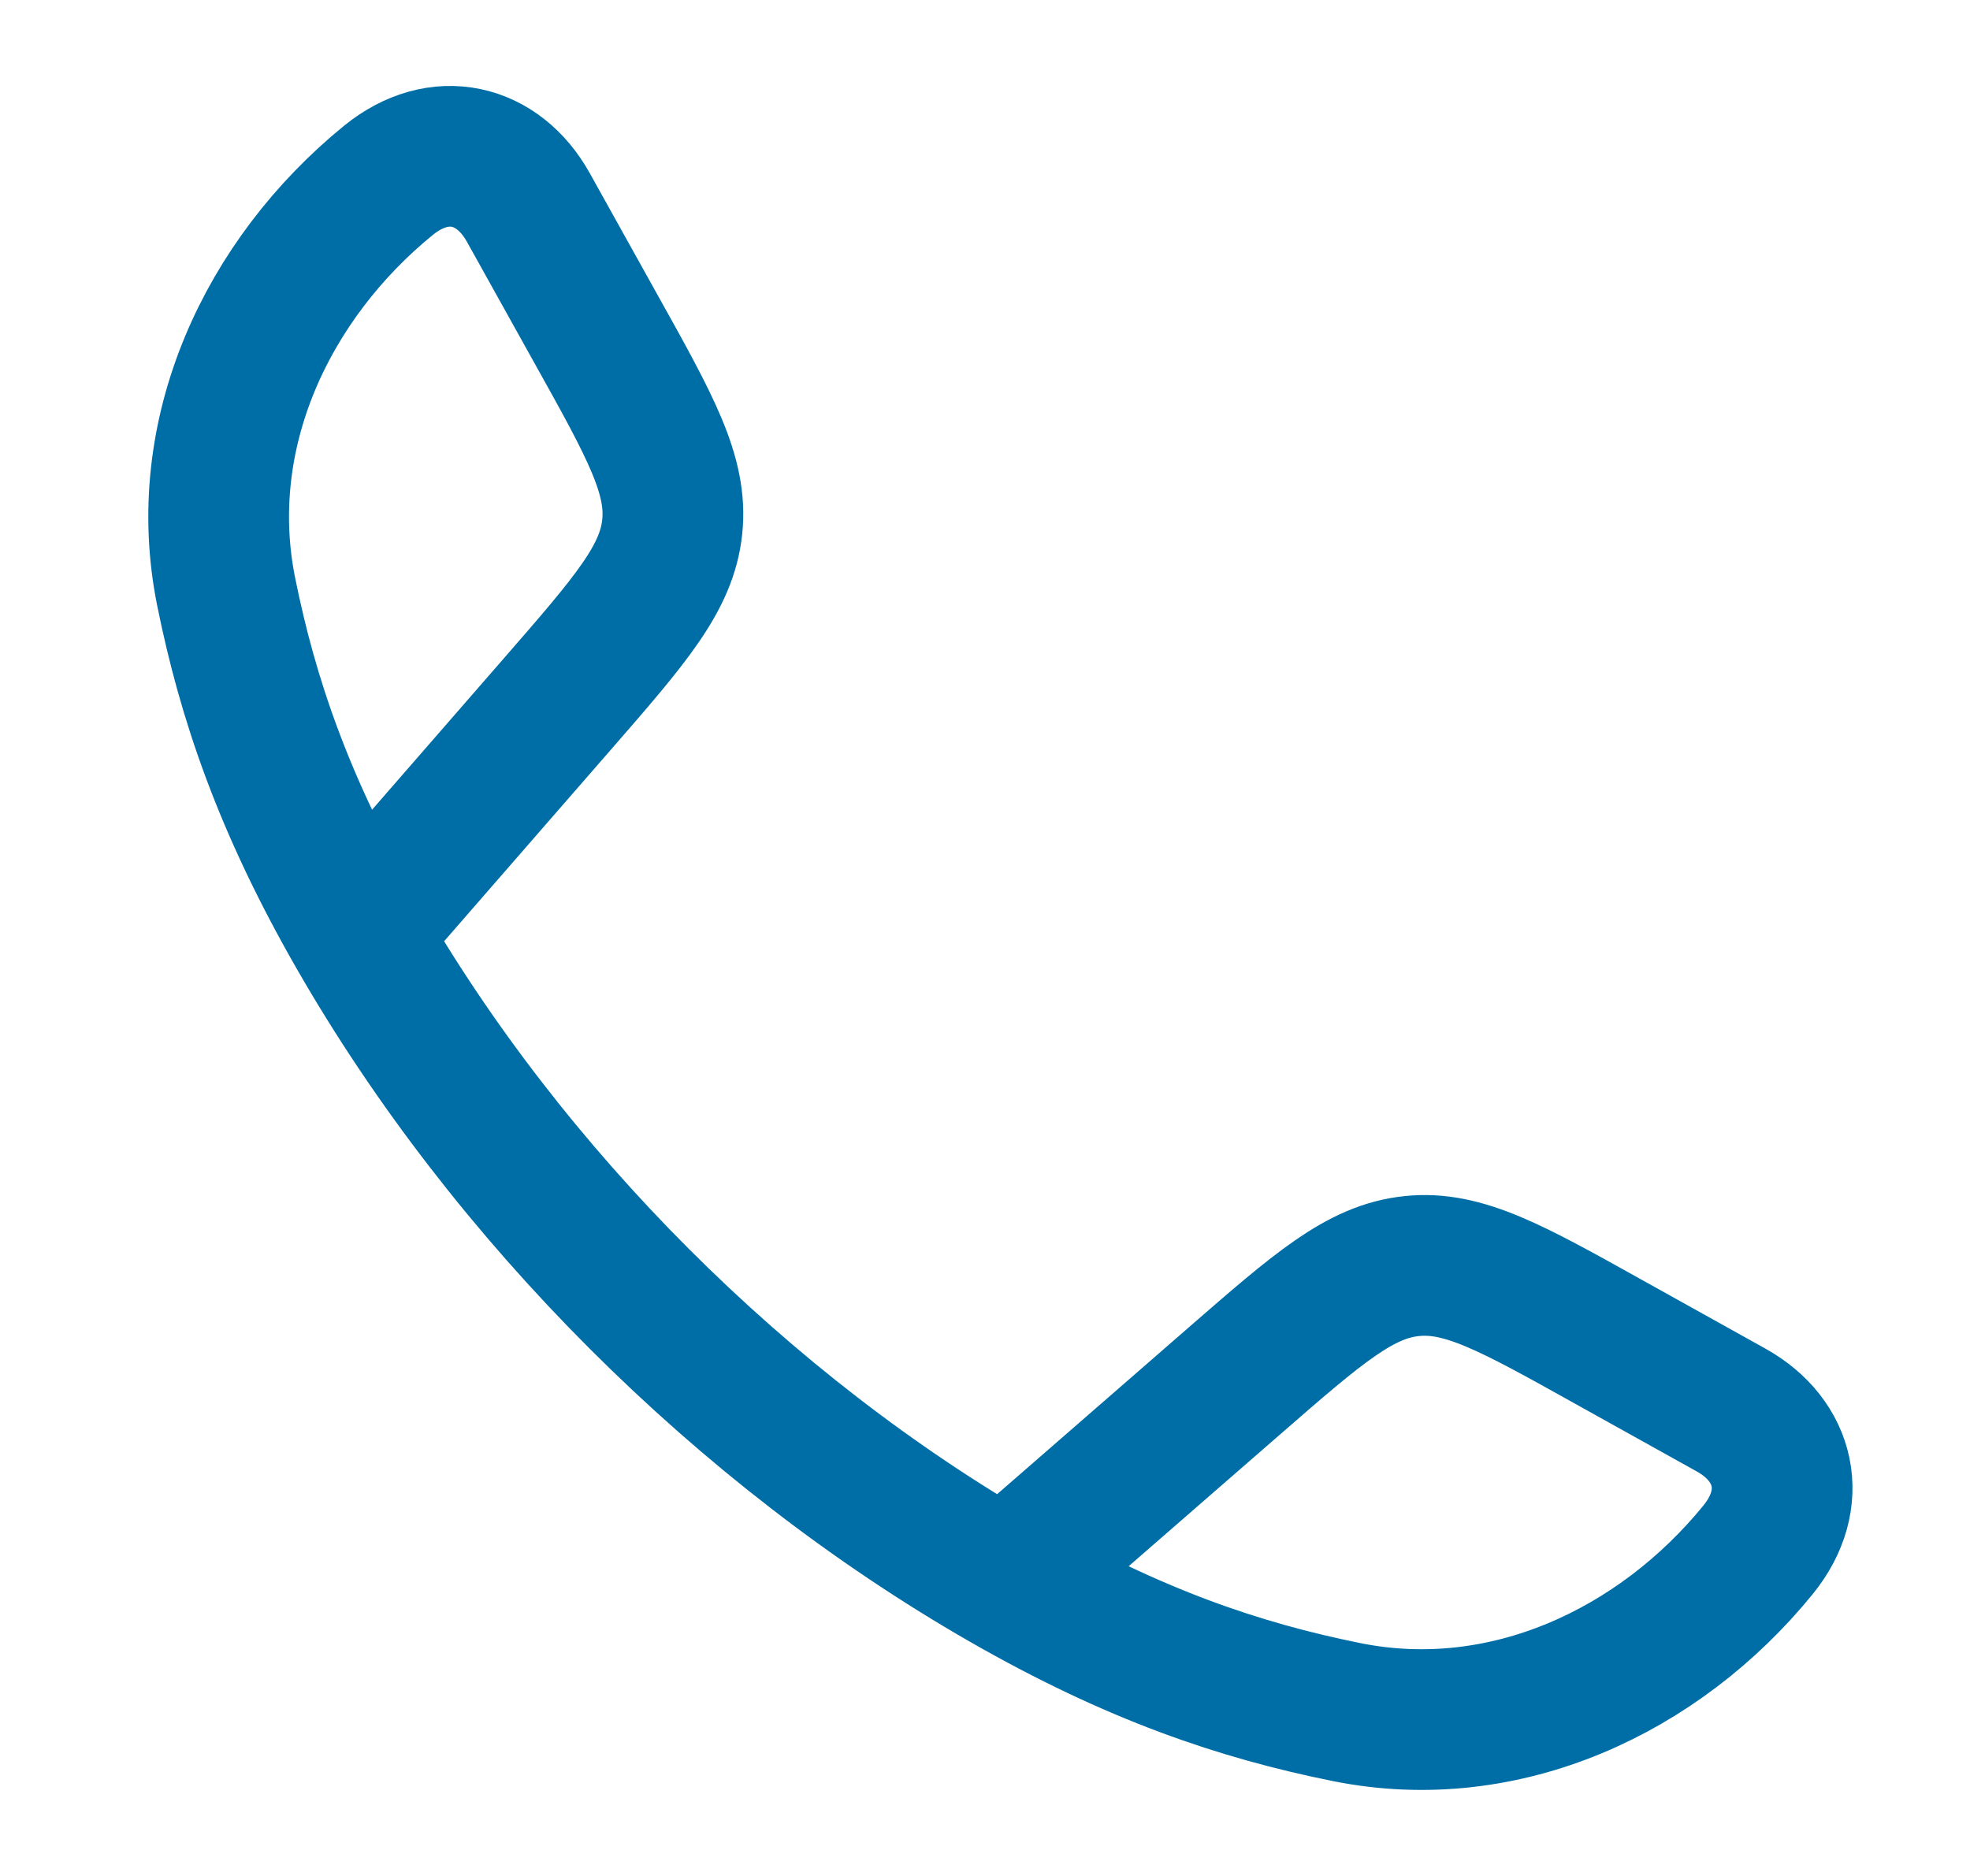 <svg width="21" height="20" viewBox="0 0 21 20" fill="none" xmlns="http://www.w3.org/2000/svg">
<path d="M3.812 9.952C3.022 8.574 2.641 7.449 2.411 6.309C2.07 4.623 2.849 2.976 4.139 1.924C4.684 1.48 5.308 1.632 5.631 2.21L6.358 3.516C6.935 4.55 7.223 5.068 7.166 5.616C7.109 6.165 6.72 6.611 5.942 7.505L3.812 9.952ZM3.812 9.952C5.411 12.74 7.921 15.251 10.712 16.852M10.712 16.852C12.09 17.642 13.214 18.023 14.355 18.253C16.041 18.593 17.688 17.815 18.739 16.525C19.184 15.98 19.032 15.355 18.454 15.033L17.148 14.306C16.114 13.729 15.596 13.44 15.048 13.498C14.499 13.555 14.053 13.944 13.159 14.722L10.712 16.852Z" stroke="#006EA6" stroke-width="1.5" stroke-linejoin="round"/>
</svg>
